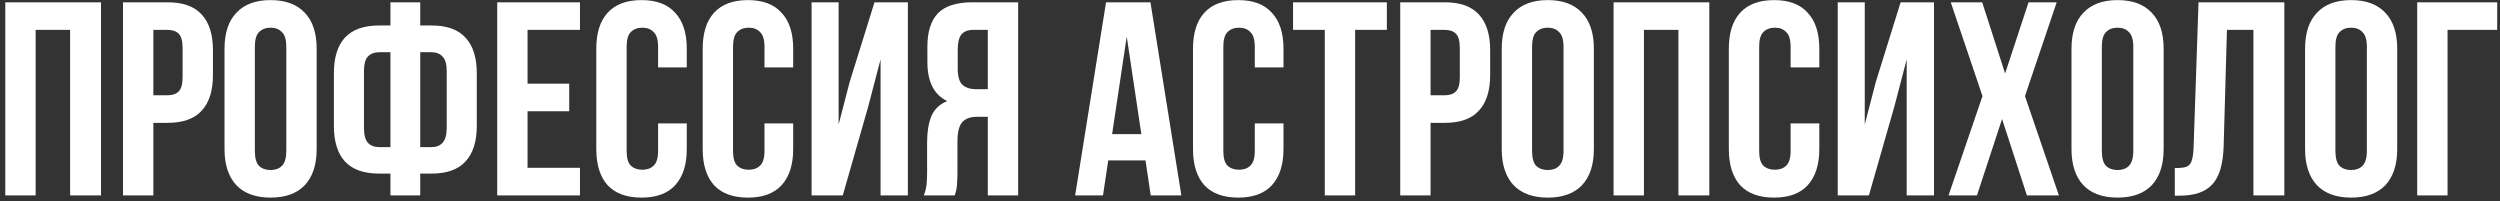 <?xml version="1.0" encoding="UTF-8"?> <svg xmlns="http://www.w3.org/2000/svg" width="435" height="35" viewBox="0 0 435 35" fill="none"><rect x="0" y="0" width="435" height="35" fill="#333333" stroke="none"/> <path d="M6.2 33.999H0.92V0.4H17.576V33.999H12.2V5.2H6.2V33.999ZM29.18 0.4C31.836 0.4 33.804 1.104 35.084 2.512C36.396 3.92 37.052 5.984 37.052 8.704V13.072C37.052 15.791 36.396 17.855 35.084 19.264C33.804 20.672 31.836 21.375 29.18 21.375H26.684V33.999H21.404V0.4H29.18ZM26.684 5.2V16.576H29.18C30.012 16.576 30.652 16.352 31.1 15.903C31.548 15.456 31.772 14.623 31.772 13.408V8.368C31.772 7.152 31.548 6.32 31.1 5.872C30.652 5.424 30.012 5.2 29.18 5.2H26.684ZM44.346 26.271C44.346 27.488 44.586 28.352 45.066 28.863C45.578 29.343 46.25 29.584 47.082 29.584C47.914 29.584 48.57 29.343 49.05 28.863C49.562 28.352 49.818 27.488 49.818 26.271V8.128C49.818 6.912 49.562 6.064 49.05 5.584C48.57 5.072 47.914 4.816 47.082 4.816C46.25 4.816 45.578 5.072 45.066 5.584C44.586 6.064 44.346 6.912 44.346 8.128V26.271ZM39.066 8.464C39.066 5.744 39.754 3.664 41.13 2.224C42.506 0.752 44.49 0.016 47.082 0.016C49.674 0.016 51.658 0.752 53.034 2.224C54.41 3.664 55.098 5.744 55.098 8.464V25.936C55.098 28.655 54.41 30.752 53.034 32.224C51.658 33.663 49.674 34.383 47.082 34.383C44.49 34.383 42.506 33.663 41.13 32.224C39.754 30.752 39.066 28.655 39.066 25.936V8.464ZM67.937 30.207H65.969C63.313 30.207 61.329 29.503 60.017 28.096C58.737 26.688 58.097 24.623 58.097 21.904V12.736C58.097 10.015 58.737 7.952 60.017 6.544C61.329 5.136 63.313 4.432 65.969 4.432H67.937V0.4H73.121V4.432H75.089C77.745 4.432 79.713 5.136 80.993 6.544C82.305 7.952 82.961 10.015 82.961 12.736V21.904C82.961 24.623 82.305 26.688 80.993 28.096C79.713 29.503 77.745 30.207 75.089 30.207H73.121V33.999H67.937V30.207ZM73.121 9.088V25.599H75.089C75.921 25.599 76.561 25.343 77.009 24.831C77.489 24.32 77.729 23.456 77.729 22.239V12.399C77.729 11.184 77.489 10.335 77.009 9.856C76.561 9.344 75.921 9.088 75.089 9.088H73.121ZM67.937 9.088H65.969C65.137 9.088 64.481 9.344 64.001 9.856C63.553 10.335 63.329 11.184 63.329 12.399V22.239C63.329 23.456 63.553 24.32 64.001 24.831C64.481 25.343 65.137 25.599 65.969 25.599H67.937V9.088ZM91.794 14.559H99.042V19.36H91.794V29.2H100.914V33.999H86.514V0.4H100.914V5.2H91.794V14.559ZM119.498 21.471V25.936C119.498 28.655 118.826 30.752 117.482 32.224C116.17 33.663 114.218 34.383 111.626 34.383C109.034 34.383 107.066 33.663 105.722 32.224C104.41 30.752 103.754 28.655 103.754 25.936V8.464C103.754 5.744 104.41 3.664 105.722 2.224C107.066 0.752 109.034 0.016 111.626 0.016C114.218 0.016 116.17 0.752 117.482 2.224C118.826 3.664 119.498 5.744 119.498 8.464V11.727H114.506V8.128C114.506 6.912 114.25 6.064 113.738 5.584C113.258 5.072 112.602 4.816 111.77 4.816C110.938 4.816 110.266 5.072 109.754 5.584C109.274 6.064 109.034 6.912 109.034 8.128V26.271C109.034 27.488 109.274 28.335 109.754 28.816C110.266 29.296 110.938 29.535 111.77 29.535C112.602 29.535 113.258 29.296 113.738 28.816C114.25 28.335 114.506 27.488 114.506 26.271V21.471H119.498ZM138.013 21.471V25.936C138.013 28.655 137.341 30.752 135.997 32.224C134.685 33.663 132.733 34.383 130.141 34.383C127.549 34.383 125.581 33.663 124.237 32.224C122.925 30.752 122.269 28.655 122.269 25.936V8.464C122.269 5.744 122.925 3.664 124.237 2.224C125.581 0.752 127.549 0.016 130.141 0.016C132.733 0.016 134.685 0.752 135.997 2.224C137.341 3.664 138.013 5.744 138.013 8.464V11.727H133.021V8.128C133.021 6.912 132.765 6.064 132.253 5.584C131.773 5.072 131.117 4.816 130.285 4.816C129.453 4.816 128.781 5.072 128.269 5.584C127.789 6.064 127.549 6.912 127.549 8.128V26.271C127.549 27.488 127.789 28.335 128.269 28.816C128.781 29.296 129.453 29.535 130.285 29.535C131.117 29.535 131.773 29.296 132.253 28.816C132.765 28.335 133.021 27.488 133.021 26.271V21.471H138.013ZM146.641 33.999H141.217V0.4H145.921V21.663L147.841 14.271L152.161 0.4H157.969V33.999H153.217V10.335L151.057 18.591L146.641 33.999ZM160.741 33.999C160.997 33.359 161.157 32.736 161.221 32.127C161.285 31.488 161.317 30.752 161.317 29.919V24.735C161.317 22.976 161.557 21.488 162.037 20.271C162.549 19.023 163.477 18.128 164.821 17.584C162.517 16.495 161.365 14.223 161.365 10.768V8.128C161.365 5.536 161.973 3.6 163.189 2.32C164.437 1.04 166.437 0.4 169.189 0.4H177.157V33.999H171.877V20.32H170.053C168.837 20.32 167.957 20.64 167.413 21.279C166.869 21.919 166.597 23.023 166.597 24.591V29.872C166.597 30.544 166.581 31.104 166.549 31.552C166.549 32 166.517 32.367 166.453 32.656C166.421 32.944 166.373 33.184 166.309 33.376C166.245 33.568 166.181 33.776 166.117 33.999H160.741ZM169.333 5.2C168.405 5.2 167.717 5.472 167.269 6.016C166.853 6.56 166.645 7.44 166.645 8.656V11.967C166.645 13.312 166.917 14.239 167.461 14.752C168.037 15.264 168.821 15.52 169.813 15.52H171.877V5.2H169.333ZM205.555 33.999H200.227L199.315 27.904H192.835L191.923 33.999H187.075L192.451 0.4H200.179L205.555 33.999ZM193.507 23.343H198.595L196.051 6.352L193.507 23.343ZM223.326 21.471V25.936C223.326 28.655 222.654 30.752 221.31 32.224C219.998 33.663 218.046 34.383 215.454 34.383C212.862 34.383 210.894 33.663 209.55 32.224C208.238 30.752 207.582 28.655 207.582 25.936V8.464C207.582 5.744 208.238 3.664 209.55 2.224C210.894 0.752 212.862 0.016 215.454 0.016C218.046 0.016 219.998 0.752 221.31 2.224C222.654 3.664 223.326 5.744 223.326 8.464V11.727H218.334V8.128C218.334 6.912 218.078 6.064 217.566 5.584C217.086 5.072 216.43 4.816 215.598 4.816C214.766 4.816 214.094 5.072 213.582 5.584C213.102 6.064 212.862 6.912 212.862 8.128V26.271C212.862 27.488 213.102 28.335 213.582 28.816C214.094 29.296 214.766 29.535 215.598 29.535C216.43 29.535 217.086 29.296 217.566 28.816C218.078 28.335 218.334 27.488 218.334 26.271V21.471H223.326ZM224.993 0.4H241.313V5.2H235.793V33.999H230.513V5.2H224.993V0.4ZM251.415 0.4C254.071 0.4 256.039 1.104 257.319 2.512C258.631 3.92 259.287 5.984 259.287 8.704V13.072C259.287 15.791 258.631 17.855 257.319 19.264C256.039 20.672 254.071 21.375 251.415 21.375H248.919V33.999H243.639V0.4H251.415ZM248.919 5.2V16.576H251.415C252.247 16.576 252.887 16.352 253.335 15.903C253.783 15.456 254.007 14.623 254.007 13.408V8.368C254.007 7.152 253.783 6.32 253.335 5.872C252.887 5.424 252.247 5.2 251.415 5.2H248.919ZM266.581 26.271C266.581 27.488 266.821 28.352 267.301 28.863C267.813 29.343 268.485 29.584 269.317 29.584C270.149 29.584 270.805 29.343 271.285 28.863C271.797 28.352 272.053 27.488 272.053 26.271V8.128C272.053 6.912 271.797 6.064 271.285 5.584C270.805 5.072 270.149 4.816 269.317 4.816C268.485 4.816 267.813 5.072 267.301 5.584C266.821 6.064 266.581 6.912 266.581 8.128V26.271ZM261.301 8.464C261.301 5.744 261.989 3.664 263.365 2.224C264.741 0.752 266.725 0.016 269.317 0.016C271.909 0.016 273.893 0.752 275.269 2.224C276.645 3.664 277.333 5.744 277.333 8.464V25.936C277.333 28.655 276.645 30.752 275.269 32.224C273.893 33.663 271.909 34.383 269.317 34.383C266.725 34.383 264.741 33.663 263.365 32.224C261.989 30.752 261.301 28.655 261.301 25.936V8.464ZM286.044 33.999H280.764V0.4H297.42V33.999H292.044V5.2H286.044V33.999ZM316.56 21.471V25.936C316.56 28.655 315.888 30.752 314.544 32.224C313.232 33.663 311.28 34.383 308.688 34.383C306.096 34.383 304.128 33.663 302.784 32.224C301.472 30.752 300.816 28.655 300.816 25.936V8.464C300.816 5.744 301.472 3.664 302.784 2.224C304.128 0.752 306.096 0.016 308.688 0.016C311.28 0.016 313.232 0.752 314.544 2.224C315.888 3.664 316.56 5.744 316.56 8.464V11.727H311.568V8.128C311.568 6.912 311.312 6.064 310.8 5.584C310.32 5.072 309.664 4.816 308.832 4.816C308 4.816 307.328 5.072 306.816 5.584C306.336 6.064 306.096 6.912 306.096 8.128V26.271C306.096 27.488 306.336 28.335 306.816 28.816C307.328 29.296 308 29.535 308.832 29.535C309.664 29.535 310.32 29.296 310.8 28.816C311.312 28.335 311.568 27.488 311.568 26.271V21.471H316.56ZM325.188 33.999H319.764V0.4H324.468V21.663L326.388 14.271L330.708 0.4H336.516V33.999H331.764V10.335L329.604 18.591L325.188 33.999ZM357.864 0.4L352.344 16.72L358.248 33.999H352.68L348.36 20.703L343.992 33.999H339.048L344.952 16.72L339.432 0.4H344.904L348.888 12.784L352.968 0.4H357.864ZM365.721 26.271C365.721 27.488 365.961 28.352 366.441 28.863C366.953 29.343 367.625 29.584 368.457 29.584C369.289 29.584 369.945 29.343 370.425 28.863C370.937 28.352 371.193 27.488 371.193 26.271V8.128C371.193 6.912 370.937 6.064 370.425 5.584C369.945 5.072 369.289 4.816 368.457 4.816C367.625 4.816 366.953 5.072 366.441 5.584C365.961 6.064 365.721 6.912 365.721 8.128V26.271ZM360.441 8.464C360.441 5.744 361.129 3.664 362.505 2.224C363.881 0.752 365.865 0.016 368.457 0.016C371.049 0.016 373.033 0.752 374.409 2.224C375.785 3.664 376.473 5.744 376.473 8.464V25.936C376.473 28.655 375.785 30.752 374.409 32.224C373.033 33.663 371.049 34.383 368.457 34.383C365.865 34.383 363.881 33.663 362.505 32.224C361.129 30.752 360.441 28.655 360.441 25.936V8.464ZM378.416 29.247C379.024 29.247 379.52 29.215 379.904 29.151C380.32 29.087 380.656 28.944 380.912 28.72C381.168 28.463 381.344 28.111 381.44 27.663C381.568 27.183 381.648 26.559 381.68 25.791L382.544 0.4H397.472V33.999H392.096V5.2H387.488L386.912 25.503C386.816 28.576 386.16 30.767 384.944 32.08C383.76 33.392 381.856 34.047 379.232 34.047H378.416V29.247ZM406.362 26.271C406.362 27.488 406.602 28.352 407.082 28.863C407.594 29.343 408.266 29.584 409.098 29.584C409.93 29.584 410.586 29.343 411.066 28.863C411.578 28.352 411.834 27.488 411.834 26.271V8.128C411.834 6.912 411.578 6.064 411.066 5.584C410.586 5.072 409.93 4.816 409.098 4.816C408.266 4.816 407.594 5.072 407.082 5.584C406.602 6.064 406.362 6.912 406.362 8.128V26.271ZM401.082 8.464C401.082 5.744 401.77 3.664 403.146 2.224C404.522 0.752 406.506 0.016 409.098 0.016C411.69 0.016 413.674 0.752 415.05 2.224C416.426 3.664 417.114 5.744 417.114 8.464V25.936C417.114 28.655 416.426 30.752 415.05 32.224C413.674 33.663 411.69 34.383 409.098 34.383C406.506 34.383 404.522 33.663 403.146 32.224C401.77 30.752 401.082 28.655 401.082 25.936V8.464ZM420.593 33.999V0.4H434.513V5.2H425.873V33.999H420.593Z" fill="white"></path> </svg> 